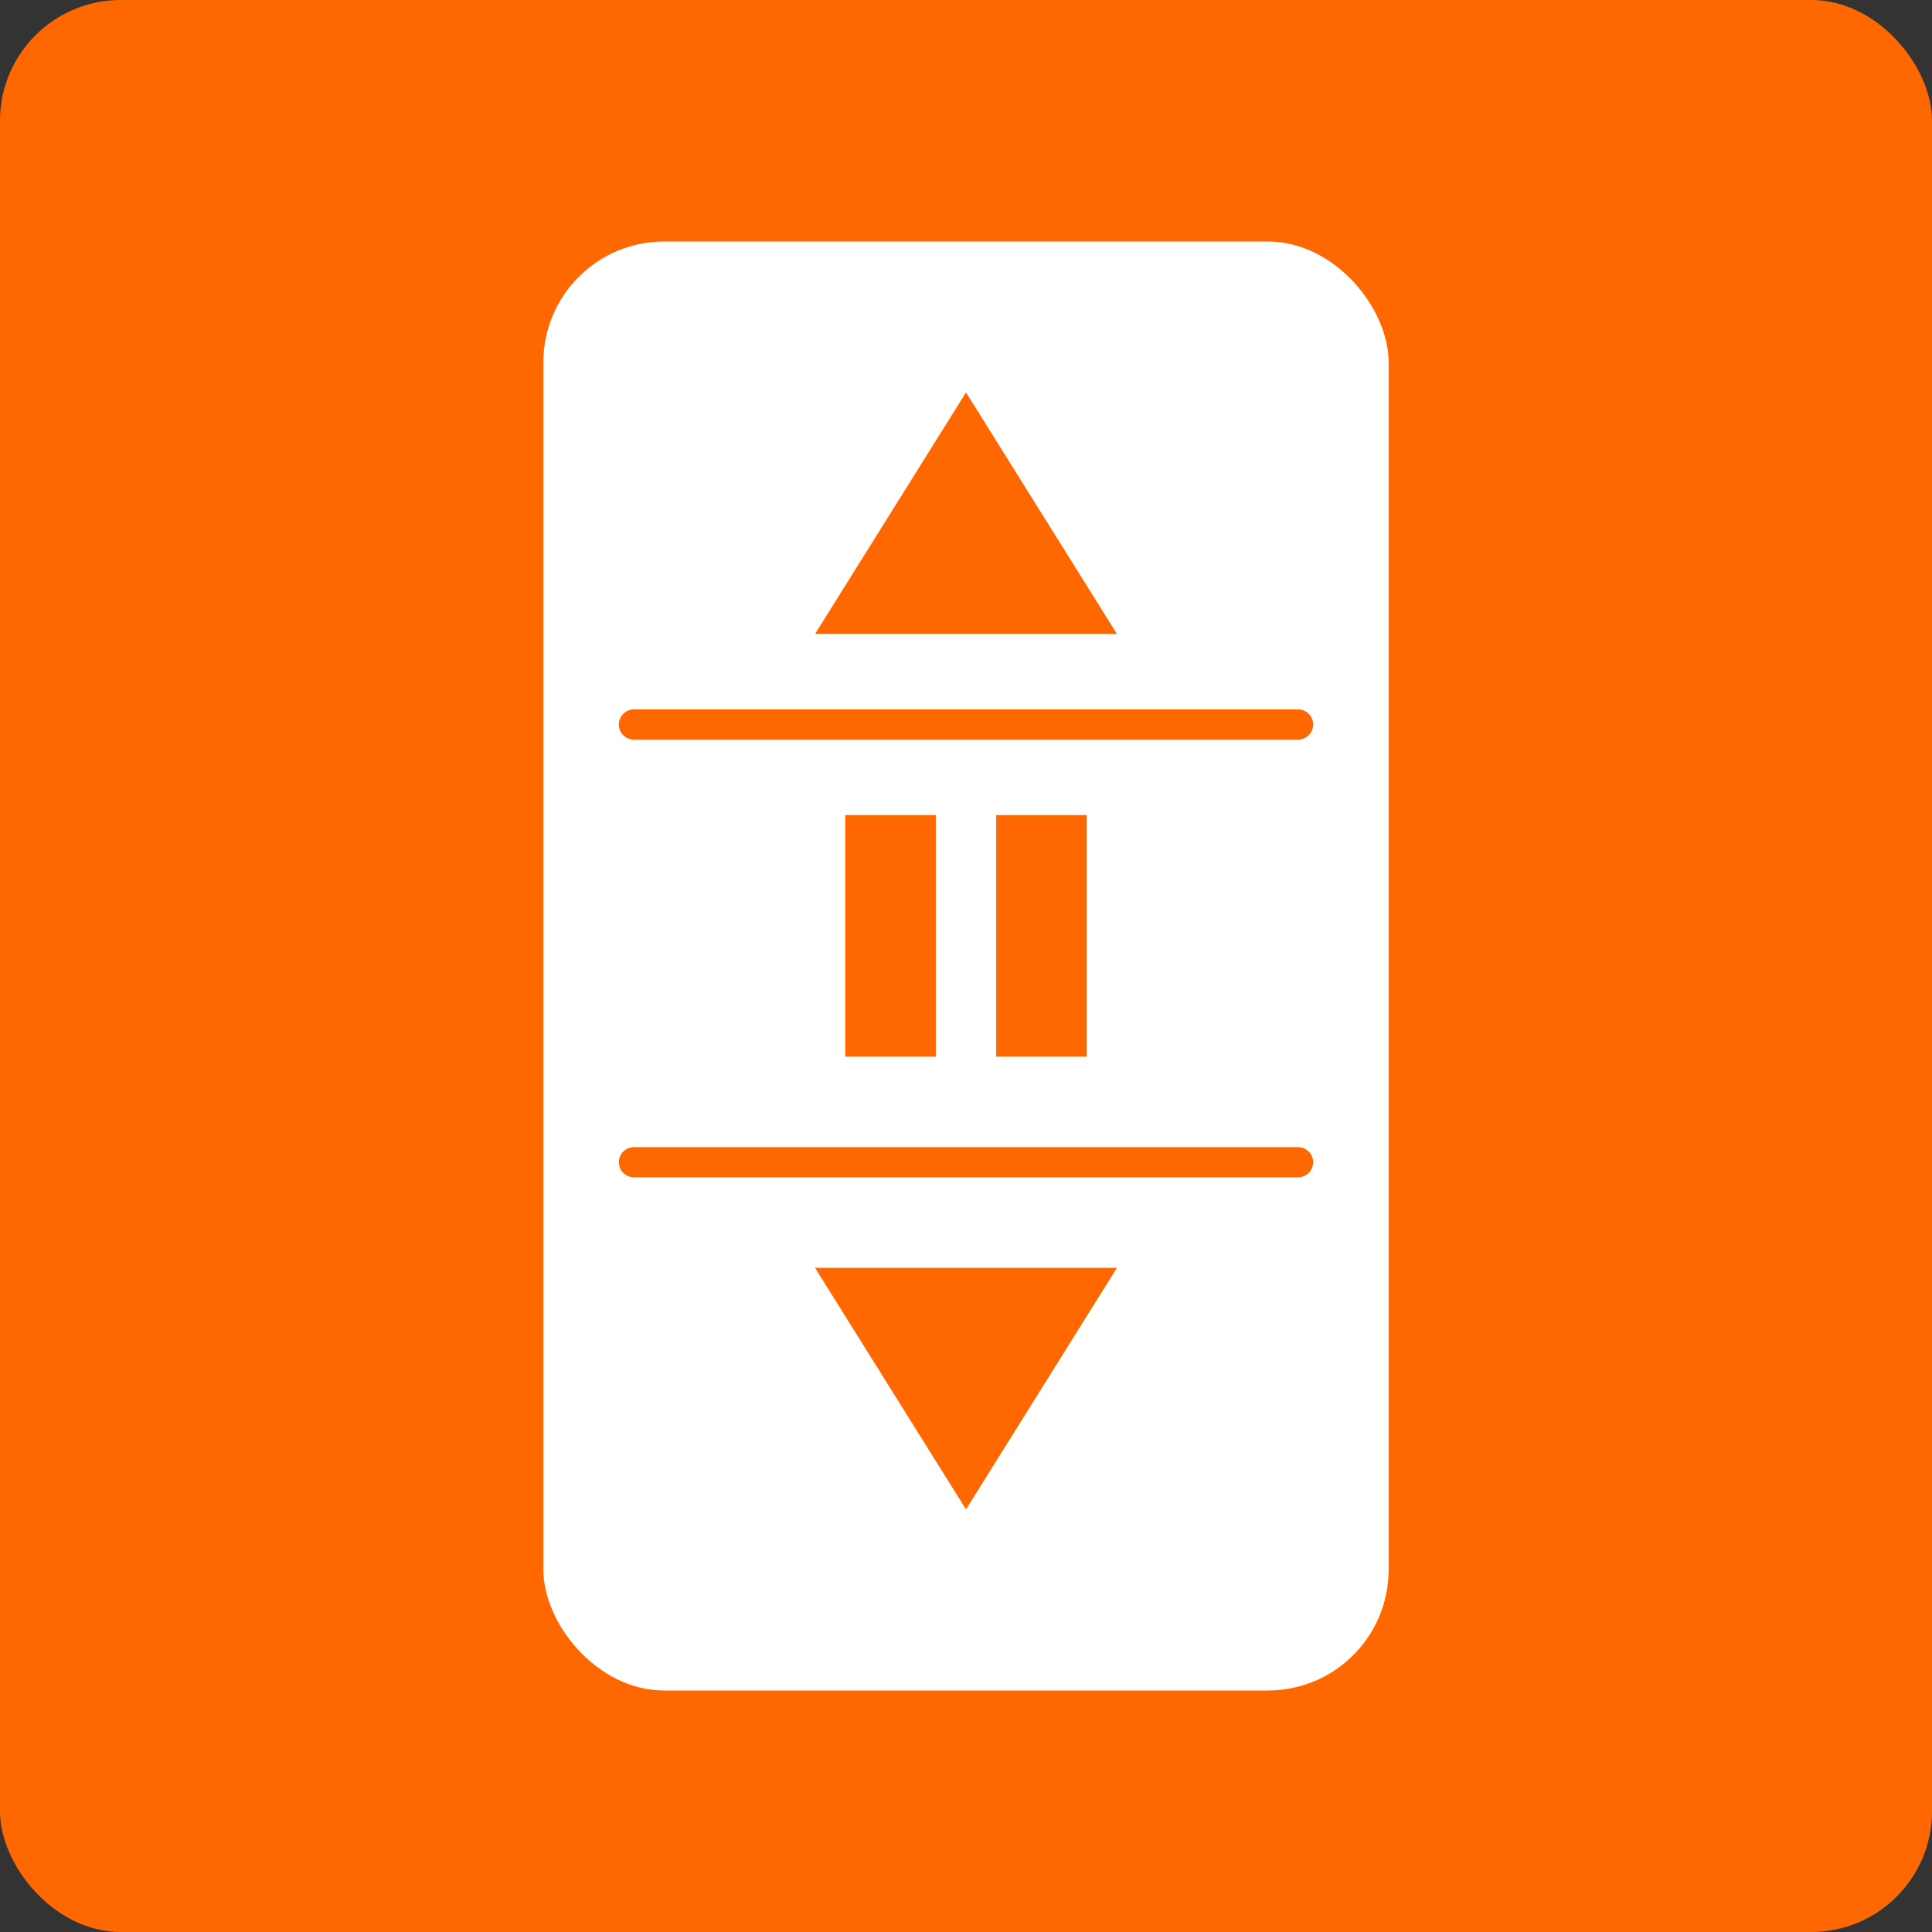 <?xml version="1.0" encoding="UTF-8"?>
<svg id="a" data-name="Слой 1" xmlns="http://www.w3.org/2000/svg" viewBox="0 0 64 64">
  <rect x="0" y="0" width="64" height="64" fill="#333333" stroke="none"/>
  <defs>
    <style>
      .b {
        fill: #fff;
      }

      .c {
        stroke: #ff6800;
        stroke-linecap: round;
        stroke-linejoin: round;
      }

      .c, .d {
        fill: #ff6800;
      }
    </style>
  </defs>
  <rect class="d" width="64" height="64" rx="4" ry="4"/>
  <g>
    <rect class="b" x="18" y="8" width="28" height="48" rx="4" ry="4"/>
    <polyline class="d" points="32 13 27 21 37 21"/>
    <polyline class="d" points="32 50 37 42 27 42"/>
    <rect class="d" x="28" y="27" width="3" height="8"/>
    <rect class="d" x="33" y="27" width="3" height="8"/>
    <line class="c" x1="21" y1="24" x2="43" y2="24"/>
    <line class="c" x1="21" y1="38.5" x2="43" y2="38.5"/>
  </g>
</svg>